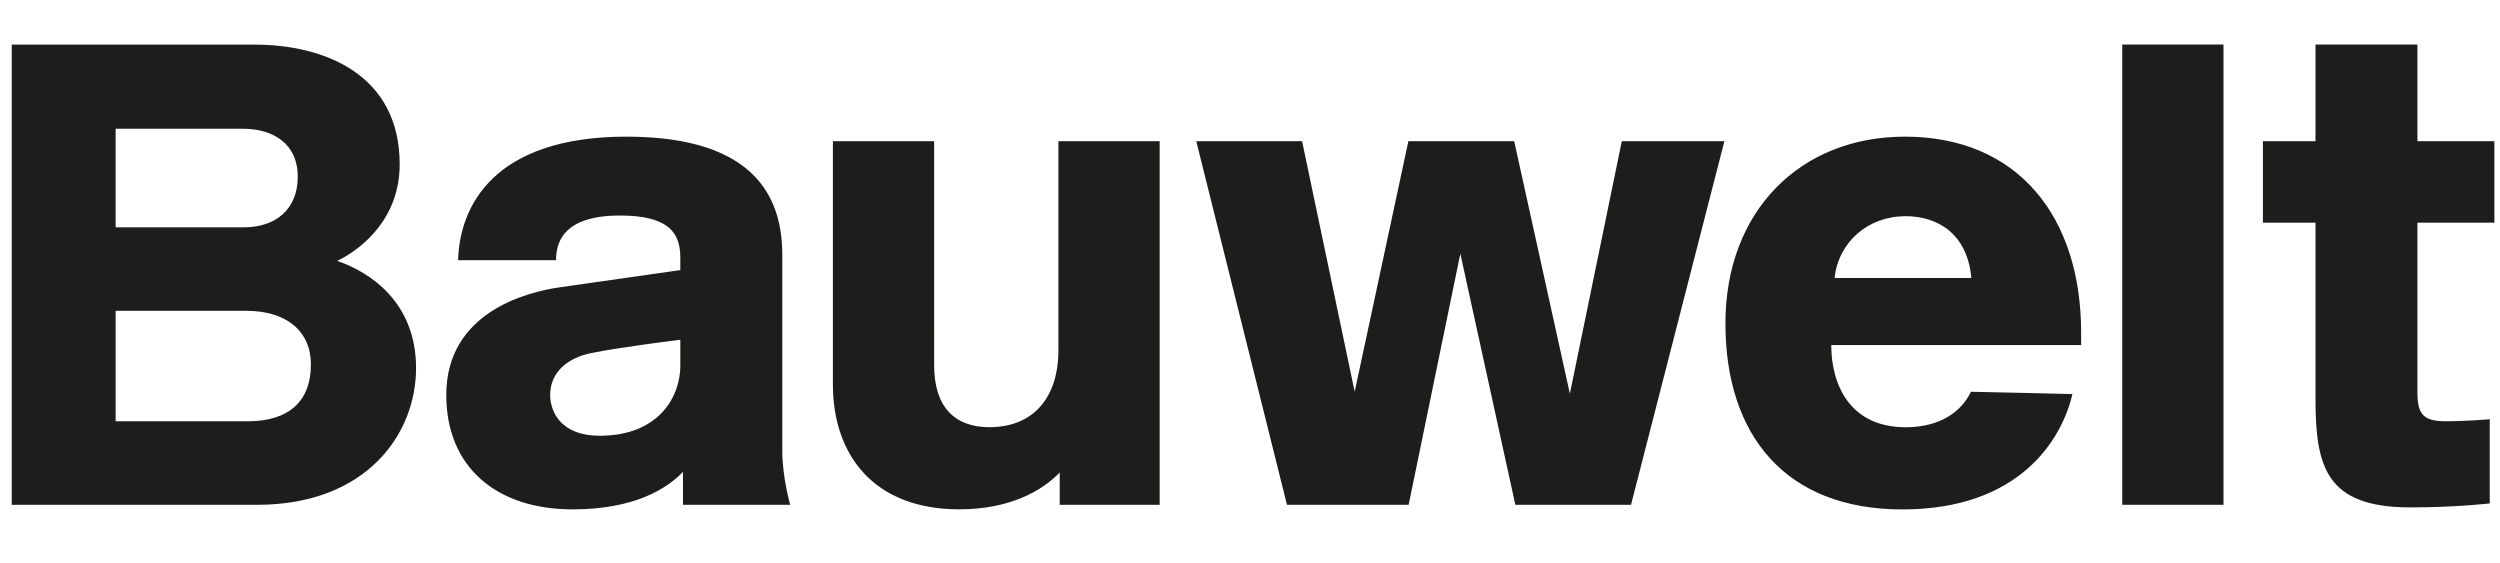 <?xml version="1.0" encoding="UTF-8"?>
<svg xmlns="http://www.w3.org/2000/svg" xmlns:xlink="http://www.w3.org/1999/xlink" id="Ebene_1" viewBox="0 0 453.54 102.05">
  <defs>
    <style>.cls-1{clip-path:url(#clippath);}.cls-2{fill:none;}.cls-3{fill:#1d1d1b;}</style>
    <clipPath id="clippath">
      <rect class="cls-2" width="453.54" height="102.05"></rect>
    </clipPath>
  </defs>
  <g class="cls-1">
    <path class="cls-3" d="m56.4,66.17c0,6.56-3.94,10.26-11.45,10.26h-23.97v-20.04h23.74c7.27,0,11.69,3.7,11.69,9.78m-2.39-34.11c0,5.96-4.06,9.18-9.78,9.18h-23.26v-17.89h23.02c5.61,0,10.02,2.74,10.02,8.71m7.16,15.27c4.89-2.38,11.33-7.99,11.33-17.53,0-16.34-13.72-21.71-26.36-21.71H2.13v83.49h44.49c19.92,0,28.86-12.88,28.86-24.81s-8.35-17.41-14.31-19.44m62.26,18.96c0,5.61-3.82,12.76-14.67,12.76-7.04,0-8.95-4.41-8.95-7.4,0-4.17,3.22-6.8,7.63-7.63,4.53-.95,15.98-2.39,15.98-2.39v4.65Zm.48,25.29h19.44s-1.43-5.01-1.43-9.78v-35.54c0-9.54-4.06-21.47-28.27-21.47s-30.3,12.76-30.54,22.42h17.77c0-2.62.72-8.11,11.57-8.11,8.83,0,10.97,3.1,10.97,7.63v2.27l-21.71,3.1c-6.08.83-20.75,4.53-20.75,19.56,0,13.24,9.3,20.75,22.9,20.75,11.33,0,17.18-3.82,20.04-6.8v5.96Zm68.34,0h18.13V25.61h-18.37v37.93c0,8.71-4.65,13.96-12.52,13.96-6.32,0-10.02-3.7-10.02-11.21V25.61h-18.37v44.13c0,12.88,7.51,22.66,22.9,22.66,9.18,0,15.03-3.34,18.25-6.68v5.84Zm103.64,0l16.94-65.96h-18.61l-9.42,45.8-10.1-45.8h-19.2l-9.74,45.44-9.54-45.44h-19.2l16.46,65.96h22.07l9.38-45.56,9.98,45.56h20.99Zm36.93-41.15c.72-6.56,6.08-11.21,12.88-11.21,5.73,0,11.21,3.1,11.93,11.21h-24.81Zm-.6,12.17h45.33v-2.27c0-20.99-11.45-35.54-31.97-35.54-18.97,0-32.56,13.48-32.56,33.87s10.97,33.76,32.09,33.76,28.9-12.5,30.86-20.93c0-.02-18.41-.42-18.41-.42-.06.12-.12.24-.18.36-1.4,2.68-4.75,6.08-11.68,6.08-10.02,0-13.48-7.63-13.48-14.91m52.79,28.98h18.37V8.08h-18.37v83.49Zm67.51-51.17v-14.79h-13.96V8.08h-18.49v17.53h-9.54v14.79h9.54v31.85c0,12.29,1.79,19.8,17.18,19.8,8.35,0,14.43-.72,14.43-.72v-15.27s-4.17.36-7.99.36-5.13-1.07-5.13-5.13v-30.89h13.96Z"></path>
  </g>
</svg>
